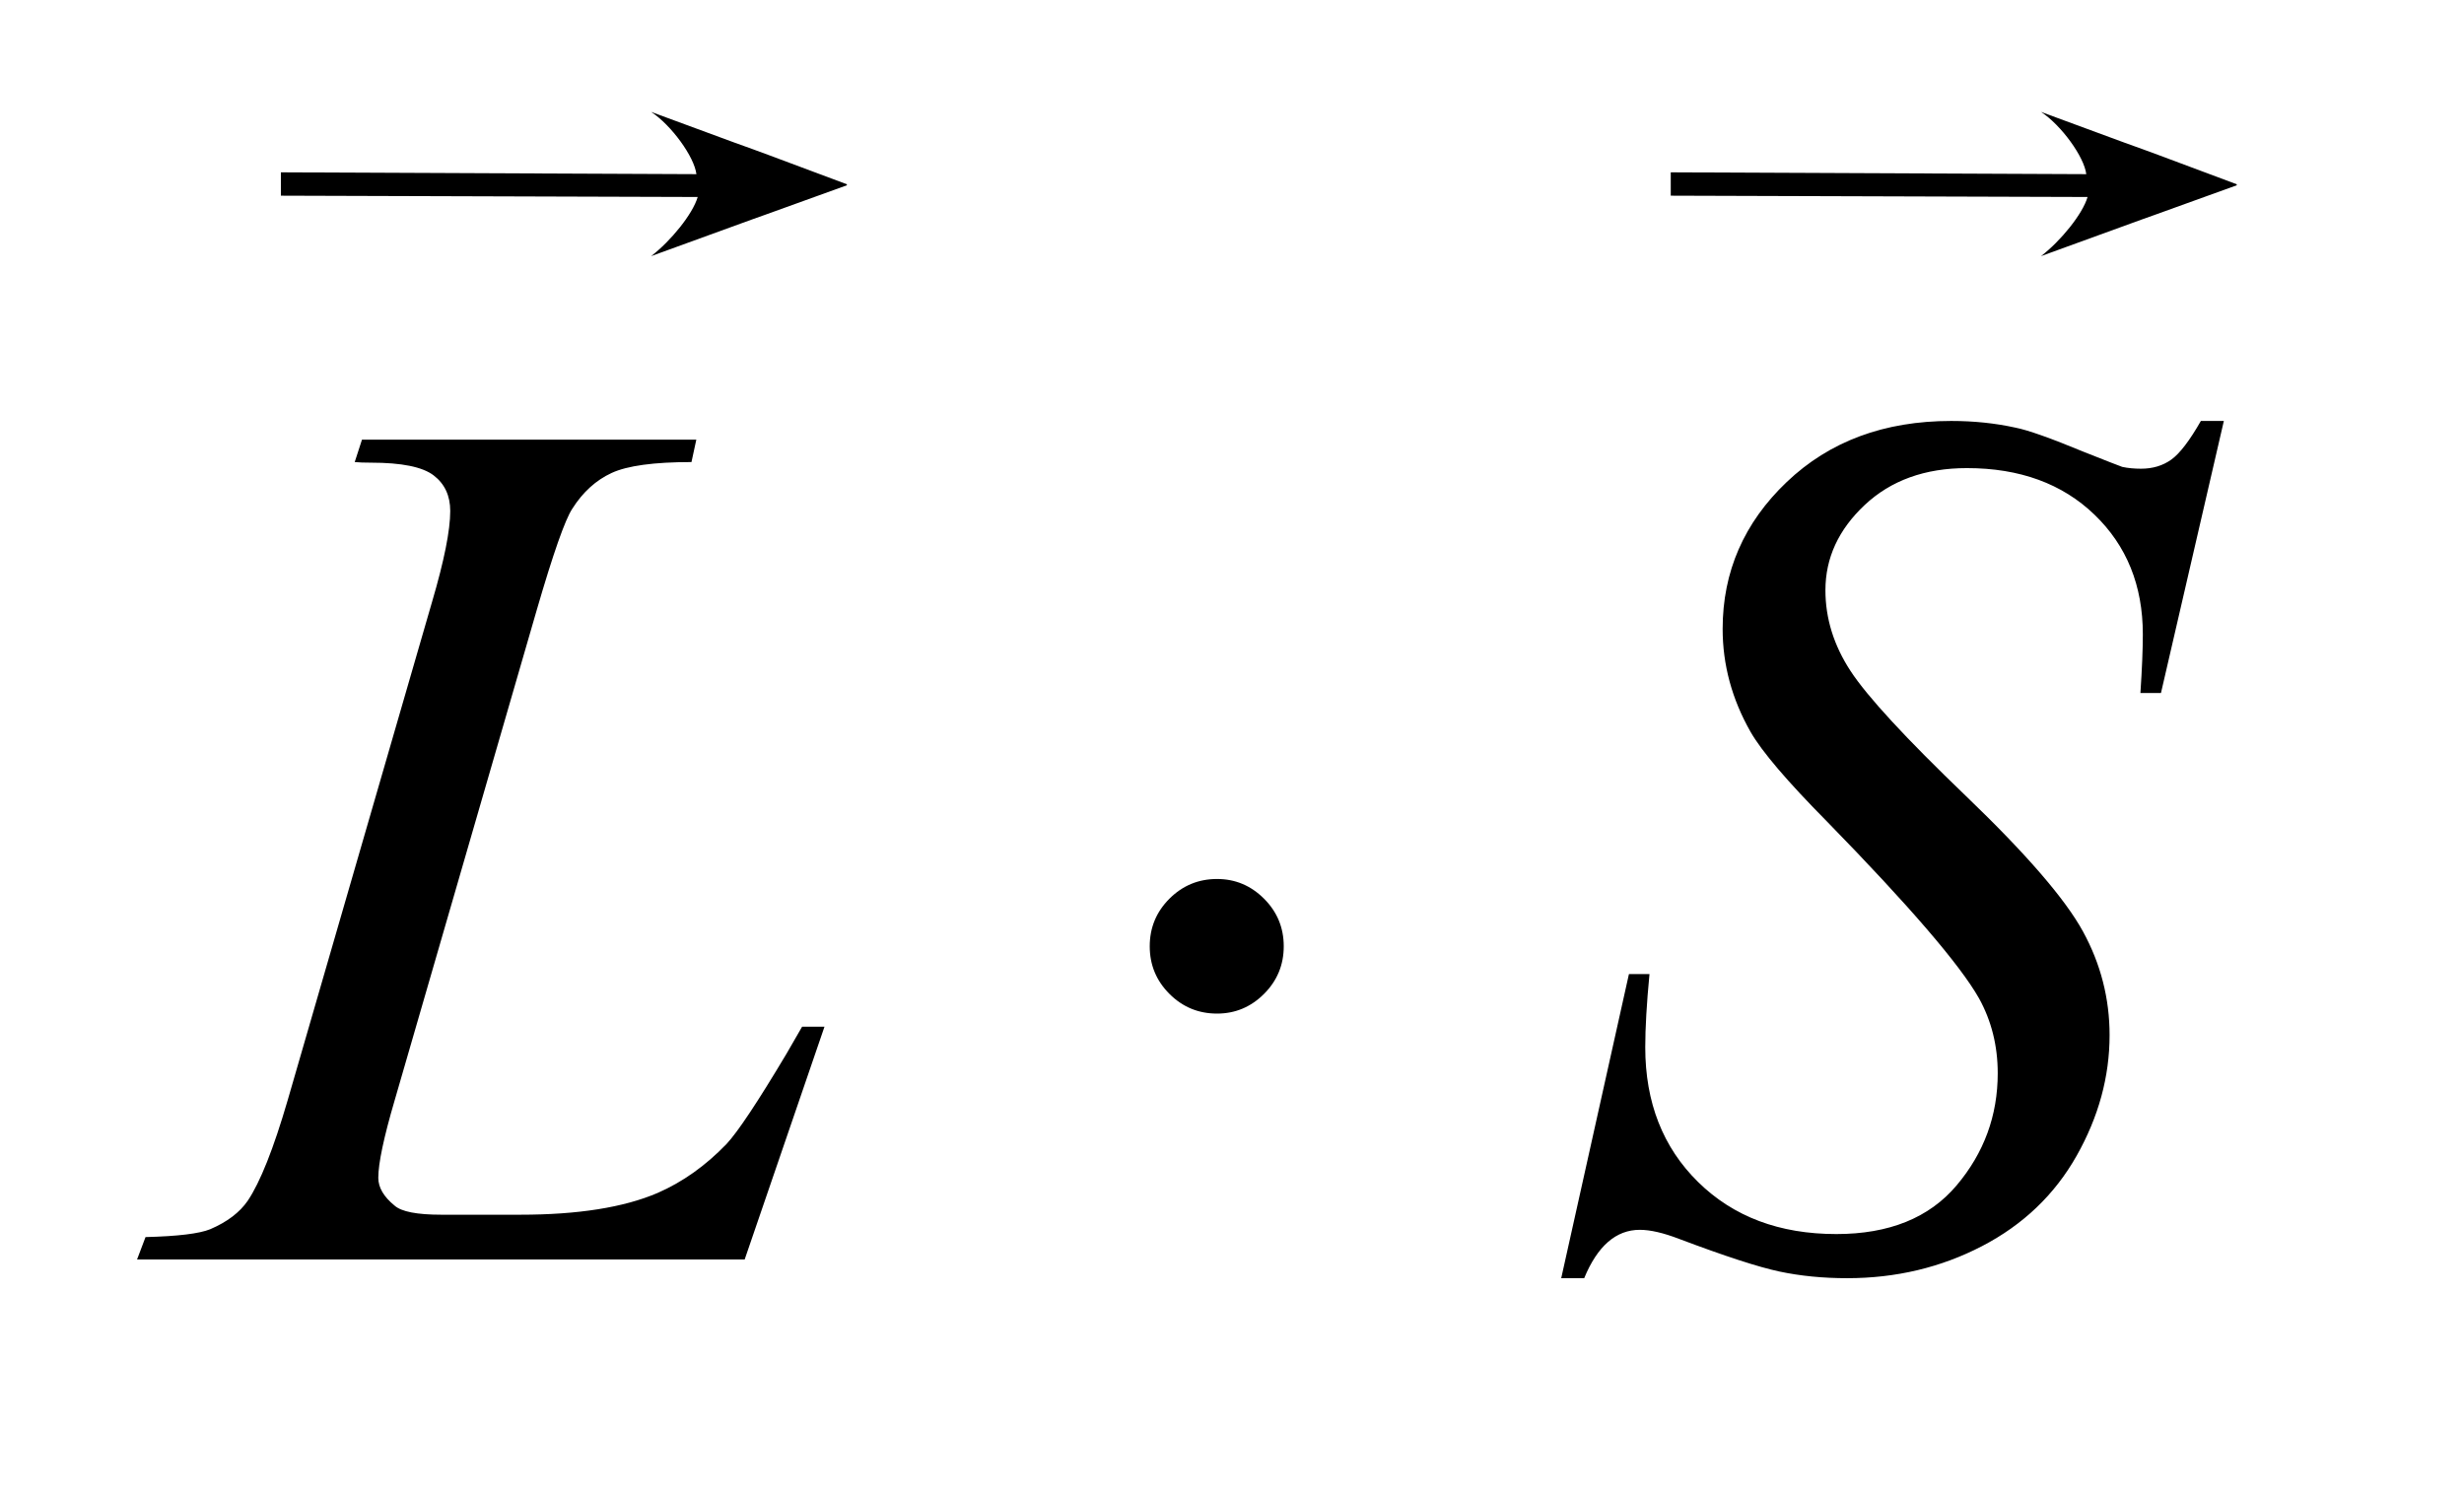 <?xml version="1.0" encoding="UTF-8"?>
<!DOCTYPE svg PUBLIC '-//W3C//DTD SVG 1.0//EN'
          'http://www.w3.org/TR/2001/REC-SVG-20010904/DTD/svg10.dtd'>
<svg stroke-dasharray="none" shape-rendering="auto" xmlns="http://www.w3.org/2000/svg" font-family="'Dialog'" text-rendering="auto" width="28" fill-opacity="1" color-interpolation="auto" color-rendering="auto" preserveAspectRatio="xMidYMid meet" font-size="12px" viewBox="0 0 28 17" fill="black" xmlns:xlink="http://www.w3.org/1999/xlink" stroke="black" image-rendering="auto" stroke-miterlimit="10" stroke-linecap="square" stroke-linejoin="miter" font-style="normal" stroke-width="1" height="17" stroke-dashoffset="0" font-weight="normal" stroke-opacity="1"
><!--Generated by the Batik Graphics2D SVG Generator--><defs id="genericDefs"
  /><g
  ><defs id="defs1"
    ><clipPath clipPathUnits="userSpaceOnUse" id="clipPath1"
      ><path d="M0.832 1.83 L18.302 1.83 L18.302 12.154 L0.832 12.154 L0.832 1.83 Z"
      /></clipPath
      ><clipPath clipPathUnits="userSpaceOnUse" id="clipPath2"
      ><path d="M26.668 58.459 L26.668 388.308 L586.598 388.308 L586.598 58.459 Z"
      /></clipPath
      ><clipPath clipPathUnits="userSpaceOnUse" id="clipPath3"
      ><path d="M0.832 1.83 L0.832 12.154 L18.302 12.154 L18.302 1.83 Z"
      /></clipPath
      ><clipPath clipPathUnits="userSpaceOnUse" id="clipPath4"
      ><path d="M1082.027 585.137 L1082.027 1632 L2319.921 1632 L2319.921 585.137 Z"
      /></clipPath
      ><clipPath clipPathUnits="userSpaceOnUse" id="clipPath5"
      ><path d="M1792.244 585.137 L1792.244 1632 L3030.139 1632 L3030.139 585.137 Z"
      /></clipPath
    ></defs
    ><g transform="scale(1.576,1.576) translate(-0.832,-1.83) matrix(0.031,0,0,0.031,0,0)"
    ><path d="M200.047 352 L58.719 352 L60.688 346.797 Q71.938 346.516 75.734 344.969 Q81.641 342.438 84.453 338.359 Q88.812 331.891 93.734 315.016 L127.344 199 Q131.562 184.656 131.562 177.906 Q131.562 172.562 127.695 169.609 Q123.828 166.656 113.141 166.656 Q110.75 166.656 109.344 166.516 L111.031 161.312 L188.797 161.312 L187.672 166.516 Q174.594 166.516 169.109 169.047 Q163.625 171.578 159.969 177.344 Q157.438 181.141 151.672 200.969 L118.625 315.016 Q114.828 327.953 114.828 333.016 Q114.828 336.391 118.625 339.484 Q121.016 341.594 129.453 341.594 L147.875 341.594 Q167.984 341.594 179.797 336.531 Q188.516 332.734 195.828 325.141 Q199.766 320.922 209.75 304.188 L213.406 297.859 L218.609 297.859 L200.047 352 ZM389.969 356.359 L405.719 285.625 L410.5 285.625 Q409.516 295.891 409.516 302.641 Q409.516 321.906 421.82 334 Q434.125 346.094 453.953 346.094 Q472.375 346.094 481.938 334.773 Q491.5 323.453 491.5 308.688 Q491.5 299.125 487.141 291.25 Q480.531 279.578 451.844 250.188 Q437.922 236.125 433.984 229.234 Q427.516 217.844 427.516 205.328 Q427.516 185.359 442.422 171.156 Q457.328 156.953 480.672 156.953 Q488.547 156.953 495.578 158.5 Q499.938 159.344 511.469 164.125 Q519.625 167.359 520.469 167.641 Q522.438 168.062 524.828 168.062 Q528.906 168.062 531.859 165.953 Q534.812 163.844 538.75 156.953 L544.094 156.953 L529.469 220.234 L524.688 220.234 Q525.25 211.797 525.25 206.594 Q525.25 189.578 514 178.75 Q502.75 167.922 484.328 167.922 Q469.703 167.922 460.562 176.5 Q451.422 185.078 451.422 196.328 Q451.422 206.172 457.258 215.102 Q463.094 224.031 484.117 244.211 Q505.141 264.391 511.328 275.711 Q517.516 287.031 517.516 299.828 Q517.516 314.312 509.852 327.883 Q502.188 341.453 487.844 348.906 Q473.5 356.359 456.484 356.359 Q448.047 356.359 440.734 354.812 Q433.422 353.266 417.391 347.219 Q411.906 345.109 408.25 345.109 Q399.953 345.109 395.312 356.359 L389.969 356.359 Z" stroke="none" clip-path="url(#clipPath2)"
    /></g
    ><g transform="matrix(0.049,0,0,0.049,-1.311,-2.883)"
    ><path d="M324.469 278.312 Q324.469 284.781 319.898 289.352 Q315.328 293.922 309 293.922 Q302.531 293.922 297.961 289.352 Q293.391 284.781 293.391 278.312 Q293.391 271.844 297.961 267.273 Q302.531 262.703 309 262.703 Q315.328 262.703 319.898 267.273 Q324.469 271.844 324.469 278.312 Z" stroke="none" clip-path="url(#clipPath2)"
    /></g
    ><g transform="matrix(0.022,0,0,0.01,-24.062,-6.093)"
    ><path d="M2172.02 833.168 L1956.719 831.687 L1956.719 805.157 L2171.35 807.226 C2170.268 787.492 2158.434 751.59 2147.969 736.469 C2243.186 813.92 2158.326 744.059 2249.062 818.704 L2249.062 819.872 C2156.241 893.721 2244.87 822.812 2147.969 900.375 C2158.094 883.239 2169.438 852.676 2172.019 833.168 Z" stroke="none" clip-path="url(#clipPath4)"
    /></g
    ><g transform="matrix(0.022,0,0,0.01,-39.856,-6.093)"
    ><path d="M2172.02 833.168 L1956.719 831.687 L1956.719 805.157 L2171.35 807.226 C2170.268 787.492 2158.434 751.59 2147.969 736.469 C2243.186 813.92 2158.326 744.059 2249.062 818.704 L2249.062 819.872 C2156.241 893.721 2244.87 822.812 2147.969 900.375 C2158.094 883.239 2169.438 852.676 2172.019 833.168 Z" stroke="none" clip-path="url(#clipPath5)"
    /></g
  ></g
></svg
>

